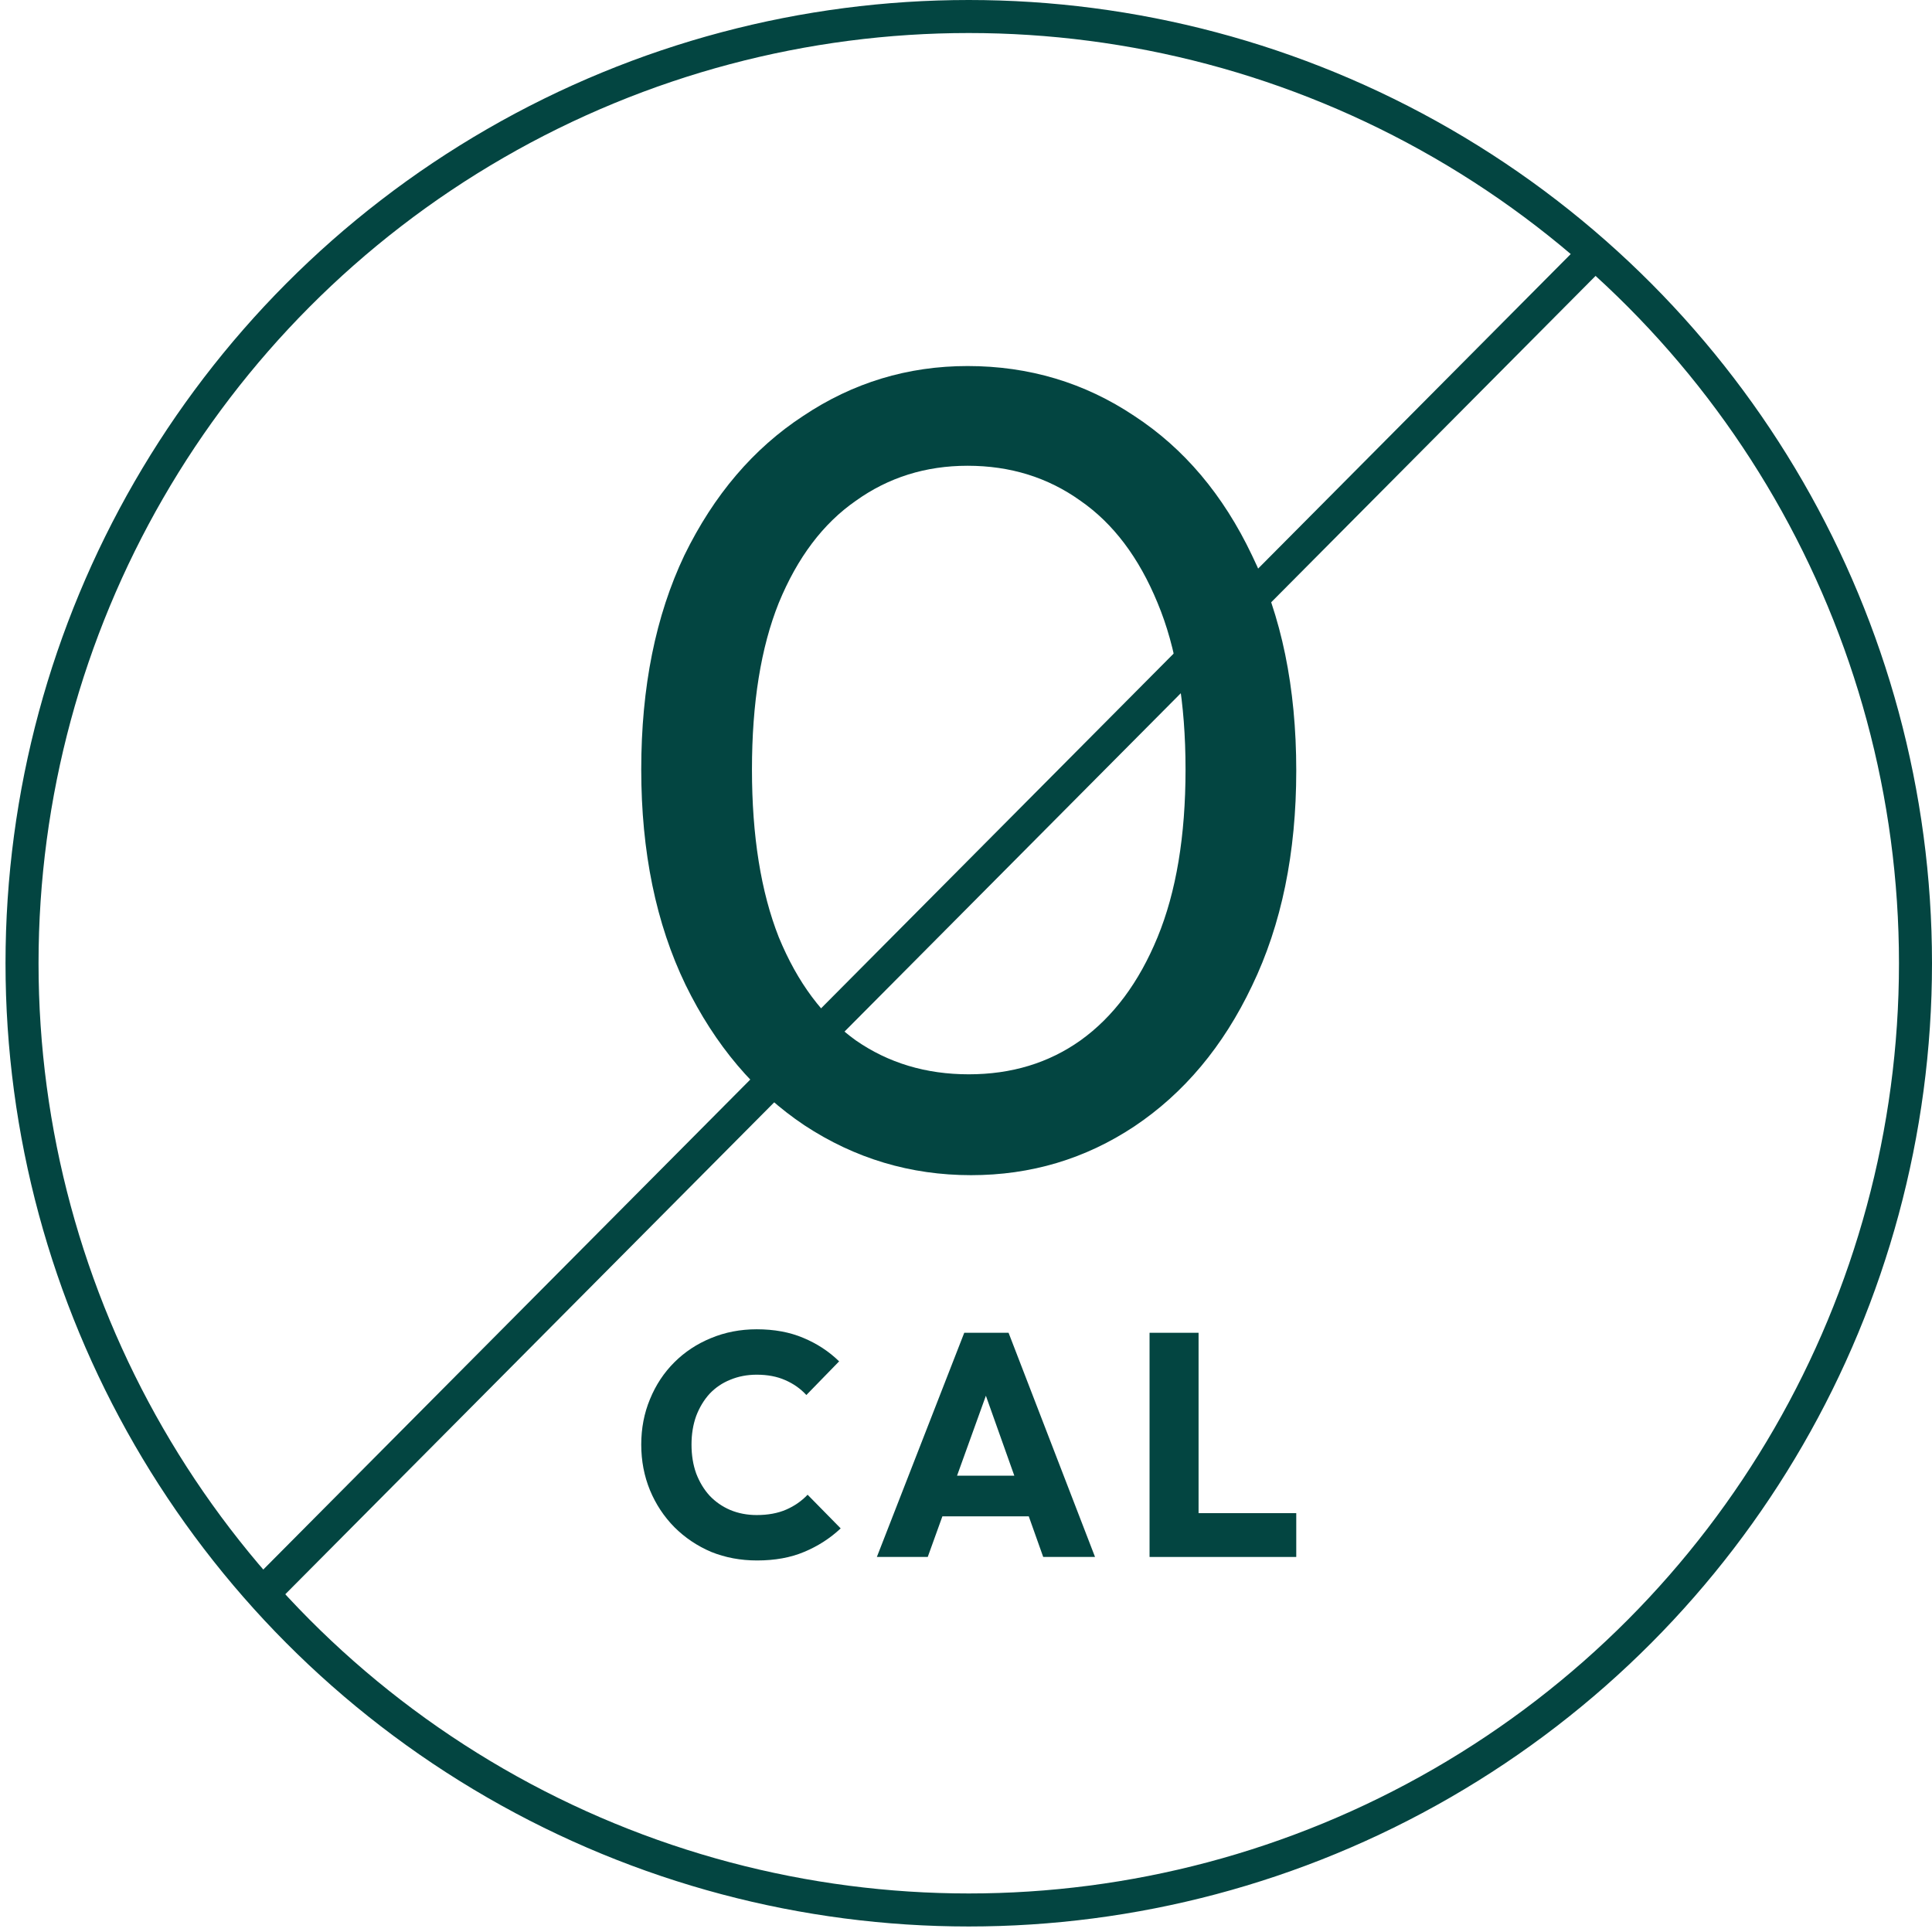 <svg xmlns="http://www.w3.org/2000/svg" fill="none" viewBox="0 0 117 117" height="117" width="117">
<path fill="#034541" d="M45.846 94.5C44.85 94.5 43.924 94.327 43.067 93.981C42.223 93.622 41.48 93.122 40.837 92.481C40.207 91.84 39.715 91.096 39.363 90.25C39.01 89.391 38.833 88.468 38.833 87.481C38.833 86.494 39.01 85.577 39.363 84.731C39.715 83.872 40.207 83.128 40.837 82.5C41.467 81.872 42.204 81.385 43.048 81.038C43.905 80.68 44.831 80.5 45.827 80.5C46.885 80.5 47.824 80.673 48.643 81.019C49.475 81.365 50.2 81.84 50.817 82.442L48.832 84.481C48.48 84.096 48.051 83.795 47.547 83.577C47.056 83.359 46.482 83.25 45.827 83.25C45.247 83.25 44.712 83.353 44.22 83.558C43.742 83.75 43.326 84.032 42.973 84.404C42.633 84.776 42.362 85.224 42.16 85.75C41.971 86.276 41.877 86.853 41.877 87.481C41.877 88.122 41.971 88.705 42.16 89.231C42.362 89.756 42.633 90.205 42.973 90.577C43.326 90.949 43.742 91.237 44.22 91.442C44.712 91.647 45.247 91.75 45.827 91.75C46.507 91.75 47.1 91.641 47.604 91.423C48.108 91.205 48.542 90.904 48.908 90.519L50.911 92.558C50.269 93.16 49.532 93.635 48.7 93.981C47.881 94.327 46.929 94.5 45.846 94.5Z"></path>
<path fill="#034541" d="M53.102 94.288L58.394 80.712H61.078L66.314 94.288H63.176L59.169 83.019H60.247L56.183 94.288H53.102ZM56.107 91.827V89.365H63.384V91.827H56.107Z"></path>
<path fill="#034541" d="M69.616 94.288V80.712H72.584V94.288H69.616ZM71.903 94.288V91.635H78.5V94.288H71.903Z"></path>
<path fill="#034541" d="M58.808 71.167C55.138 71.167 51.773 70.16 48.715 68.147C45.703 66.134 43.303 63.297 41.515 59.637C39.727 55.931 38.833 51.585 38.833 46.598C38.833 41.611 39.704 37.288 41.445 33.627C43.233 29.967 45.633 27.154 48.644 25.186C51.656 23.173 54.973 22.167 58.596 22.167C62.313 22.167 65.678 23.173 68.689 25.186C71.701 27.154 74.077 29.967 75.818 33.627C77.606 37.288 78.5 41.634 78.5 46.667C78.5 51.654 77.606 56 75.818 59.706C74.077 63.366 71.701 66.203 68.689 68.216C65.725 70.183 62.431 71.167 58.808 71.167ZM58.667 65.059C61.255 65.059 63.513 64.373 65.442 63C67.419 61.582 68.972 59.5 70.101 56.755C71.23 54.01 71.795 50.624 71.795 46.598C71.795 42.572 71.23 39.209 70.101 36.51C68.972 33.765 67.419 31.706 65.442 30.333C63.466 28.915 61.184 28.206 58.596 28.206C56.055 28.206 53.797 28.915 51.82 30.333C49.844 31.706 48.291 33.765 47.162 36.51C46.08 39.209 45.538 42.572 45.538 46.598C45.538 50.624 46.08 54.01 47.162 56.755C48.291 59.5 49.844 61.582 51.82 63C53.797 64.373 56.079 65.059 58.667 65.059Z"></path>
<circle stroke-width="2" stroke="#034541" r="57.333" cy="58.333" cx="58.667"></circle>
<line stroke-width="2" stroke="#034541" y2="96.705" x2="15.709" y1="14.705" x1="97.207"></line>
</svg>
